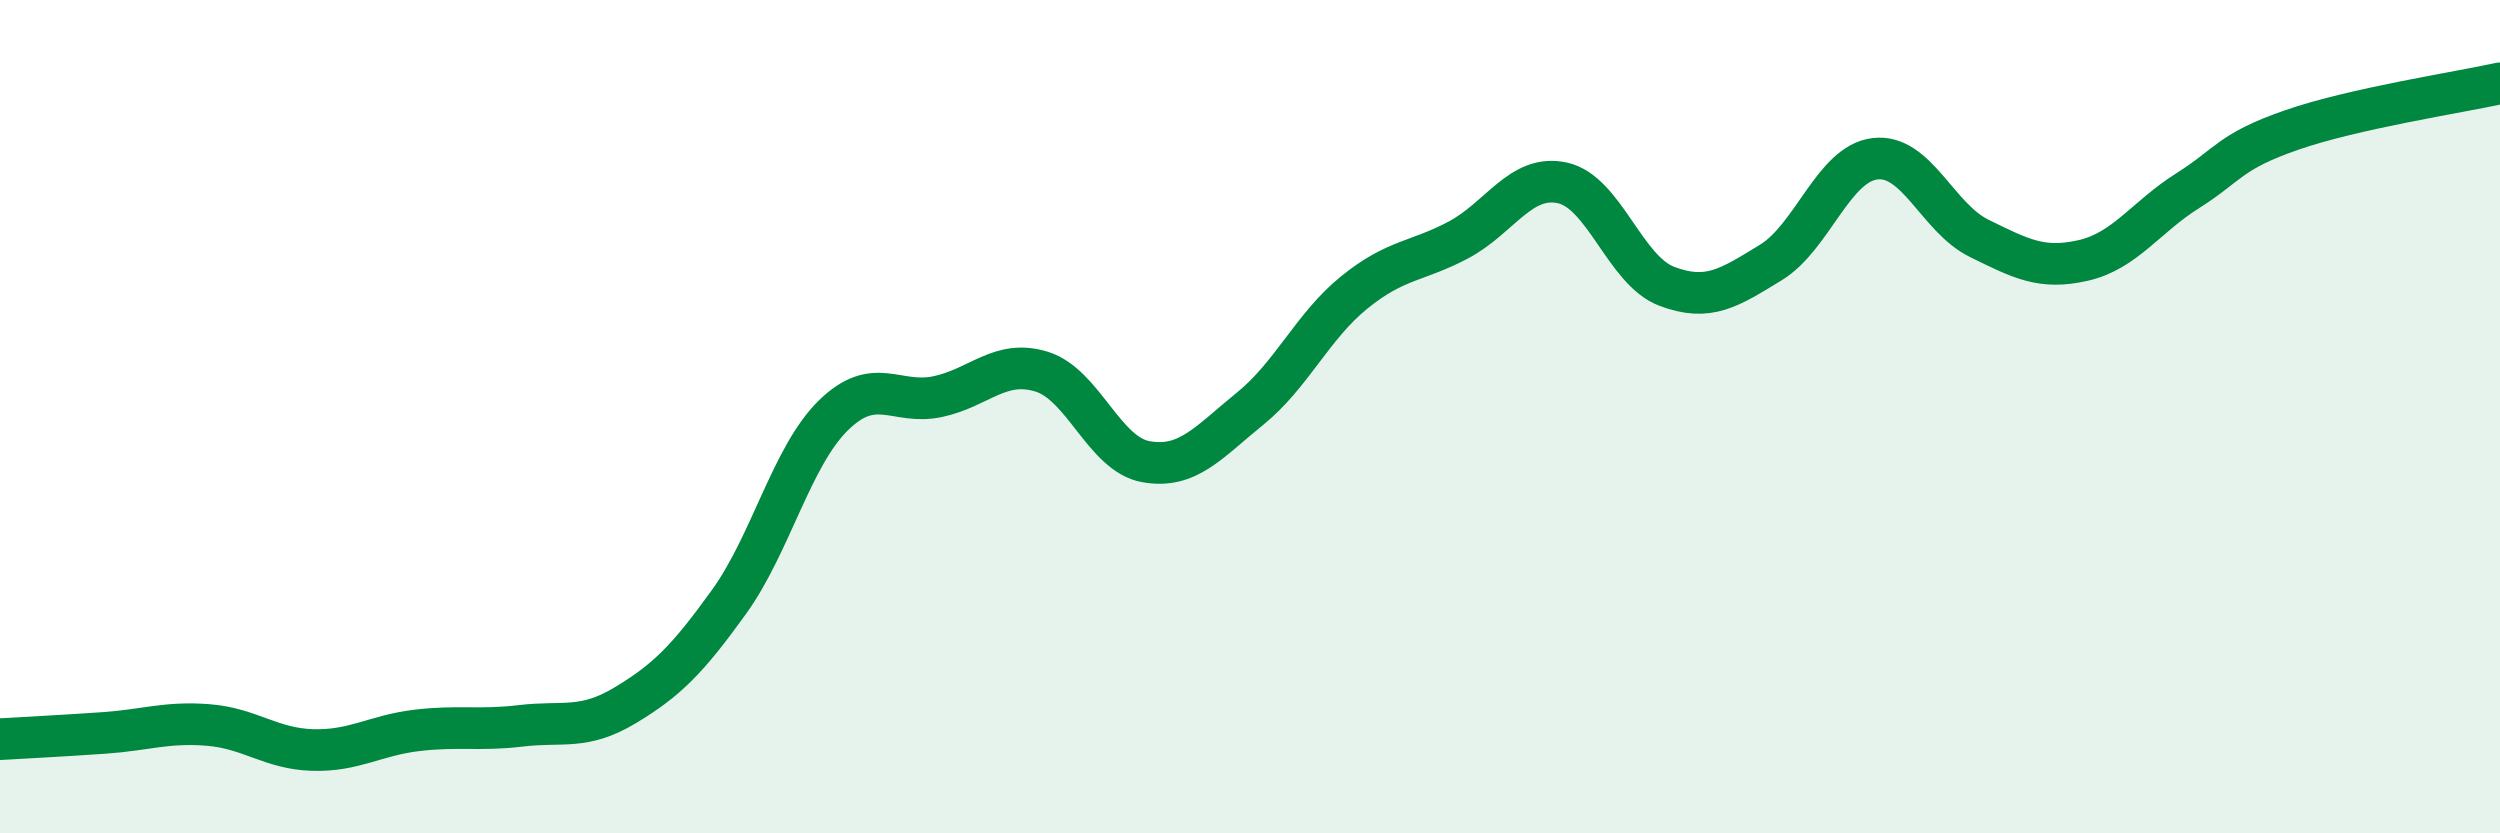 
    <svg width="60" height="20" viewBox="0 0 60 20" xmlns="http://www.w3.org/2000/svg">
      <path
        d="M 0,17.74 C 0.5,17.71 1.5,17.66 2.5,17.59 C 3.5,17.52 4,17.32 5,17.4 C 6,17.48 6.5,17.97 7.5,18 C 8.5,18.03 9,17.65 10,17.53 C 11,17.41 11.5,17.54 12.5,17.42 C 13.5,17.3 14,17.53 15,16.93 C 16,16.33 16.5,15.83 17.5,14.44 C 18.5,13.05 19,10.95 20,9.97 C 21,8.99 21.5,9.73 22.5,9.52 C 23.5,9.31 24,8.61 25,8.92 C 26,9.23 26.5,10.9 27.5,11.08 C 28.5,11.26 29,10.62 30,9.81 C 31,9 31.5,7.83 32.5,7.02 C 33.5,6.21 34,6.29 35,5.76 C 36,5.23 36.5,4.17 37.5,4.39 C 38.5,4.61 39,6.49 40,6.87 C 41,7.25 41.5,6.91 42.5,6.3 C 43.5,5.69 44,3.93 45,3.81 C 46,3.69 46.5,5.23 47.5,5.72 C 48.5,6.21 49,6.48 50,6.25 C 51,6.02 51.5,5.21 52.5,4.58 C 53.5,3.95 53.5,3.64 55,3.12 C 56.5,2.6 59,2.22 60,2L60 20L0 20Z"
        fill="#008740"
        opacity="0.1"
        stroke-linecap="round"
        stroke-linejoin="round"
      />
      <path
        d="M 0,17.74 C 0.5,17.71 1.5,17.66 2.5,17.59 C 3.5,17.52 4,17.32 5,17.4 C 6,17.48 6.5,17.97 7.5,18 C 8.5,18.03 9,17.65 10,17.53 C 11,17.41 11.5,17.54 12.5,17.42 C 13.5,17.3 14,17.53 15,16.93 C 16,16.33 16.5,15.83 17.5,14.44 C 18.5,13.05 19,10.95 20,9.97 C 21,8.99 21.5,9.73 22.5,9.52 C 23.5,9.31 24,8.61 25,8.92 C 26,9.23 26.5,10.9 27.5,11.08 C 28.5,11.26 29,10.62 30,9.81 C 31,9 31.5,7.83 32.5,7.02 C 33.5,6.21 34,6.29 35,5.76 C 36,5.23 36.5,4.17 37.5,4.39 C 38.5,4.61 39,6.49 40,6.87 C 41,7.25 41.5,6.91 42.5,6.3 C 43.5,5.69 44,3.93 45,3.81 C 46,3.69 46.5,5.23 47.5,5.72 C 48.5,6.21 49,6.48 50,6.25 C 51,6.02 51.5,5.21 52.5,4.58 C 53.5,3.95 53.5,3.64 55,3.12 C 56.5,2.6 59,2.22 60,2"
        stroke="#008740"
        stroke-width="1"
        fill="none"
        stroke-linecap="round"
        stroke-linejoin="round"
      />
    </svg>
  